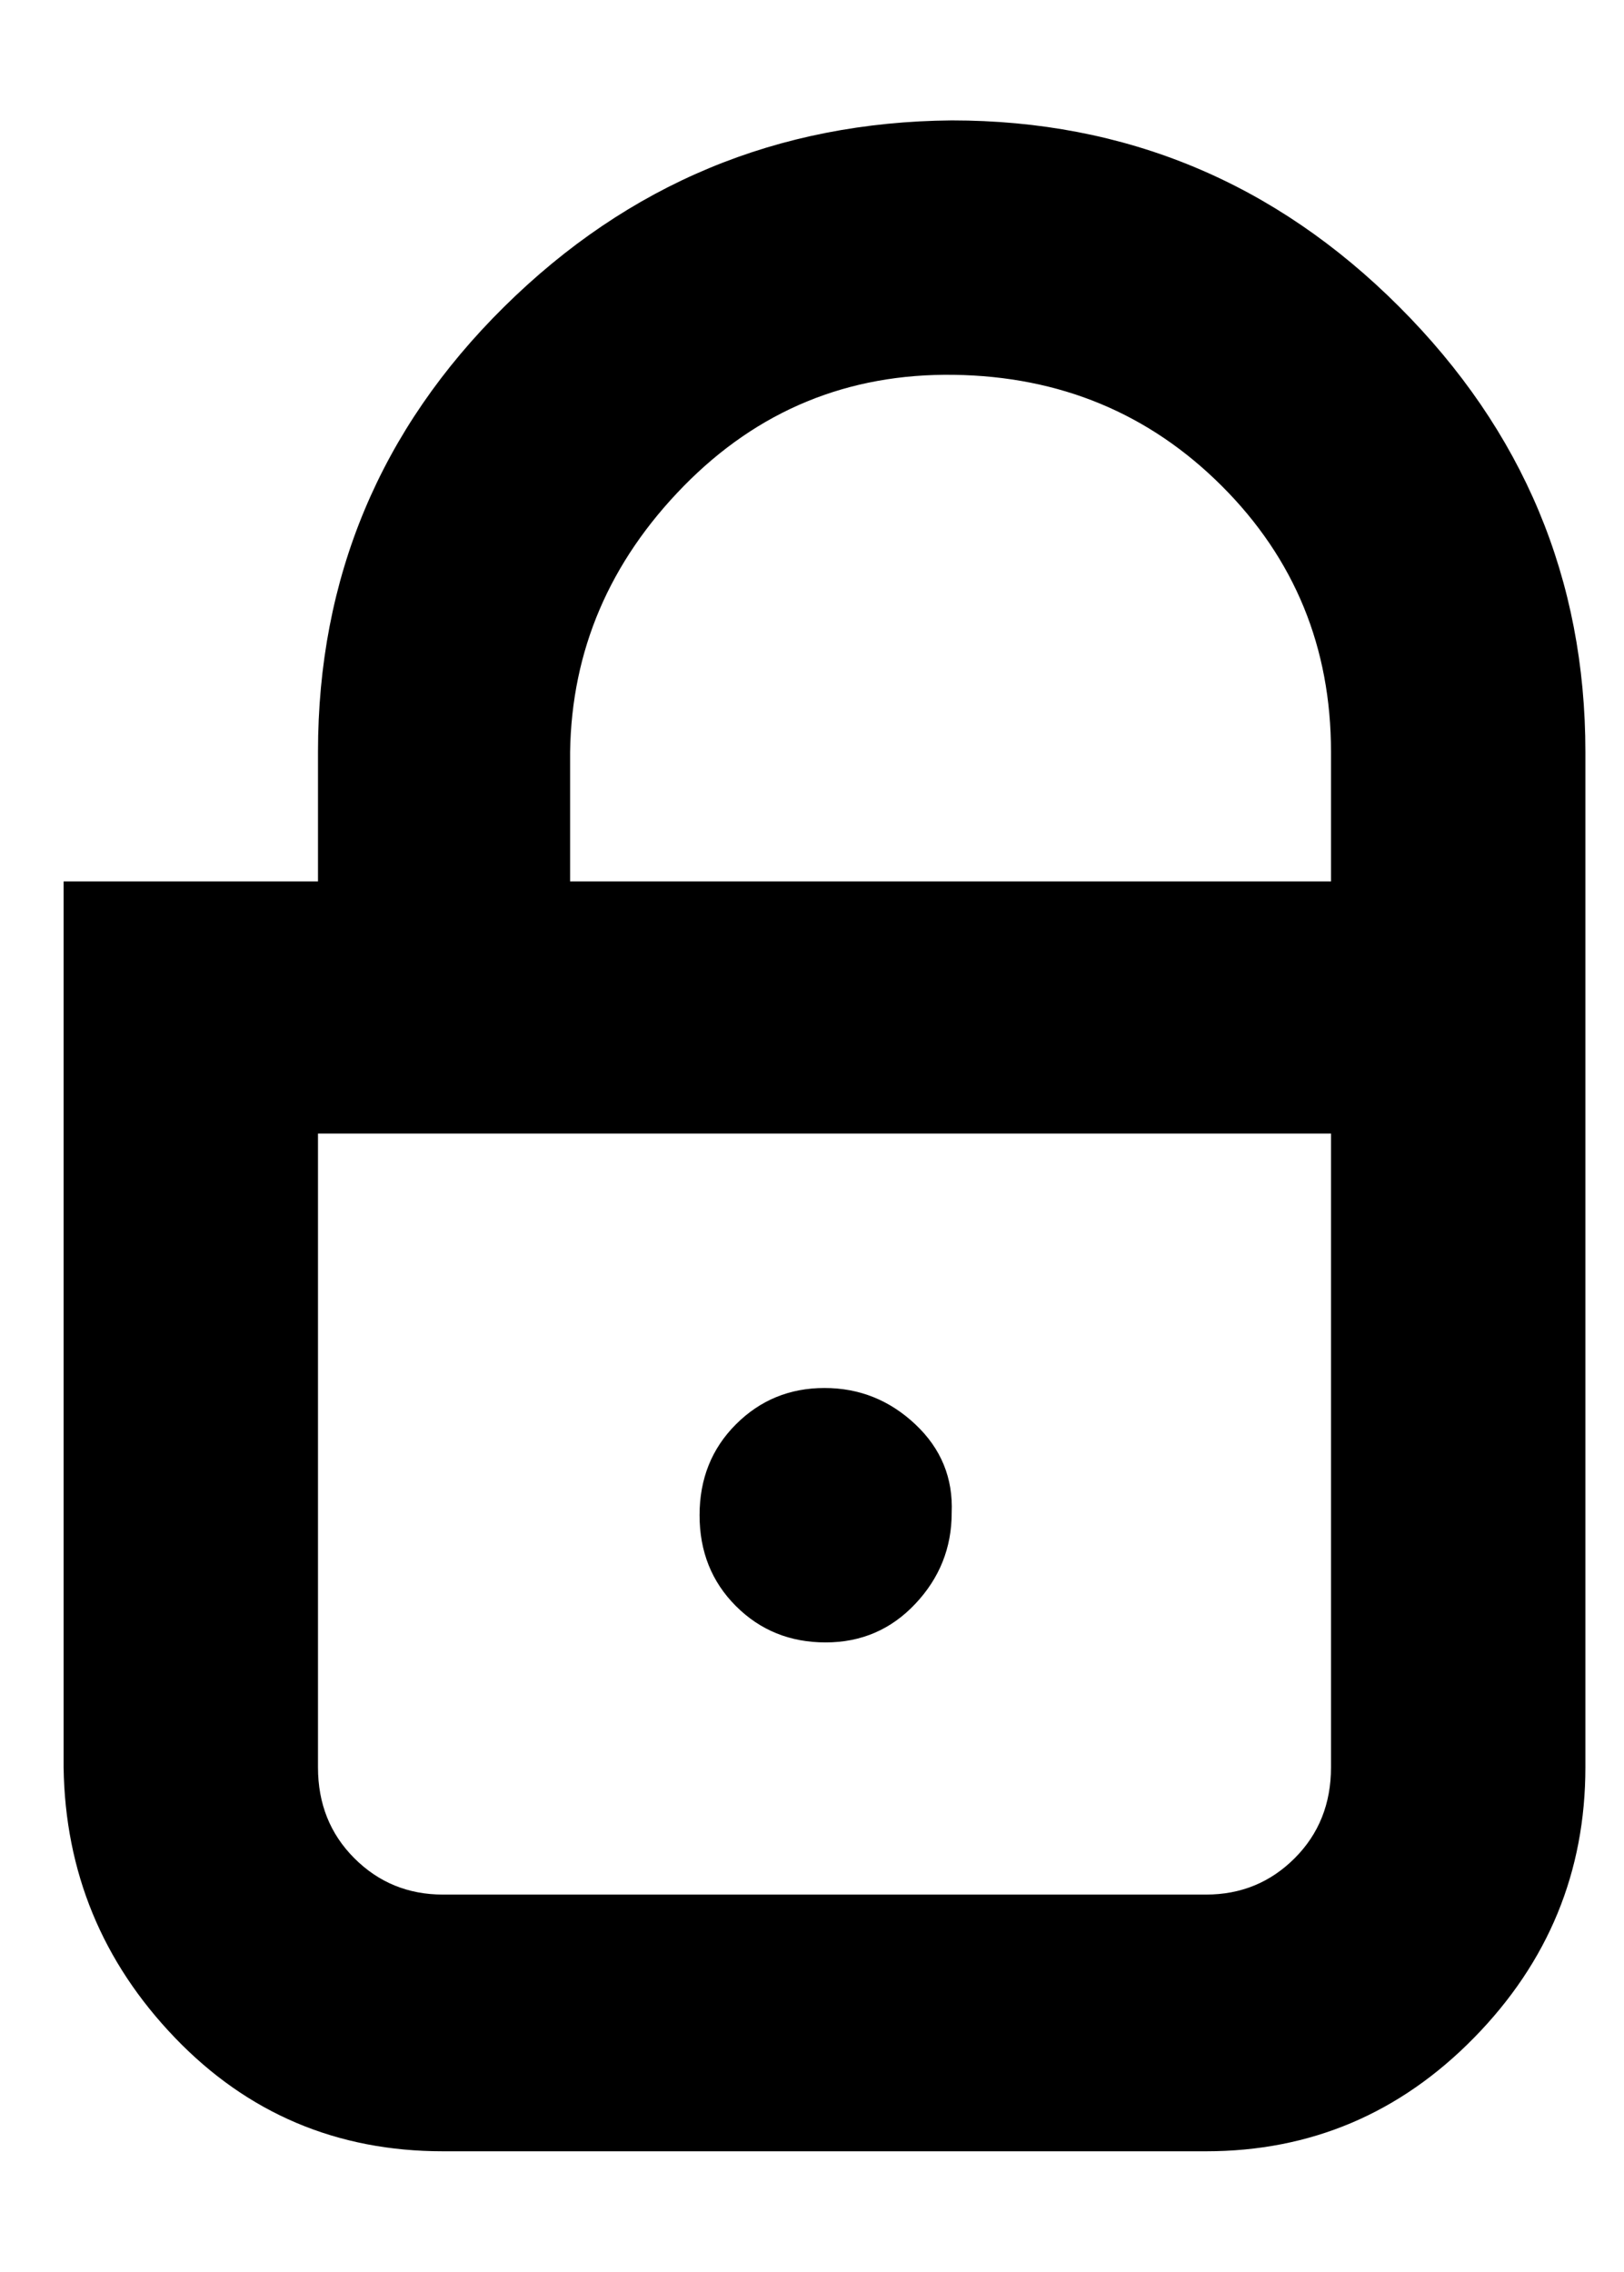 <?xml version="1.0" standalone="no"?>
<!DOCTYPE svg PUBLIC "-//W3C//DTD SVG 1.1//EN" "http://www.w3.org/Graphics/SVG/1.1/DTD/svg11.dtd" >
<svg xmlns="http://www.w3.org/2000/svg" xmlns:xlink="http://www.w3.org/1999/xlink" version="1.1" viewBox="-10 0 715 1000">
   <path fill="currentColor"
d="M409 53q115 0 197 82t82 196v447q0 69 -49 119t-118 50h-336q-70 0 -118 -50t-49 -119v-390h112v-57q0 -115 82 -196t197 -82zM241 331v57h335v-57q0 -69 -48 -117t-118 -49t-119 49t-50 117zM521 834q23 0 39 -16t16 -40v-279h-446v279q0 24 16 40t39 16h336zM409 666
q0 23 -16 40t-39.5 17t-39.5 -16t-16 -40t16 -40t39 -16t40 16t16 39z" />
</svg>
